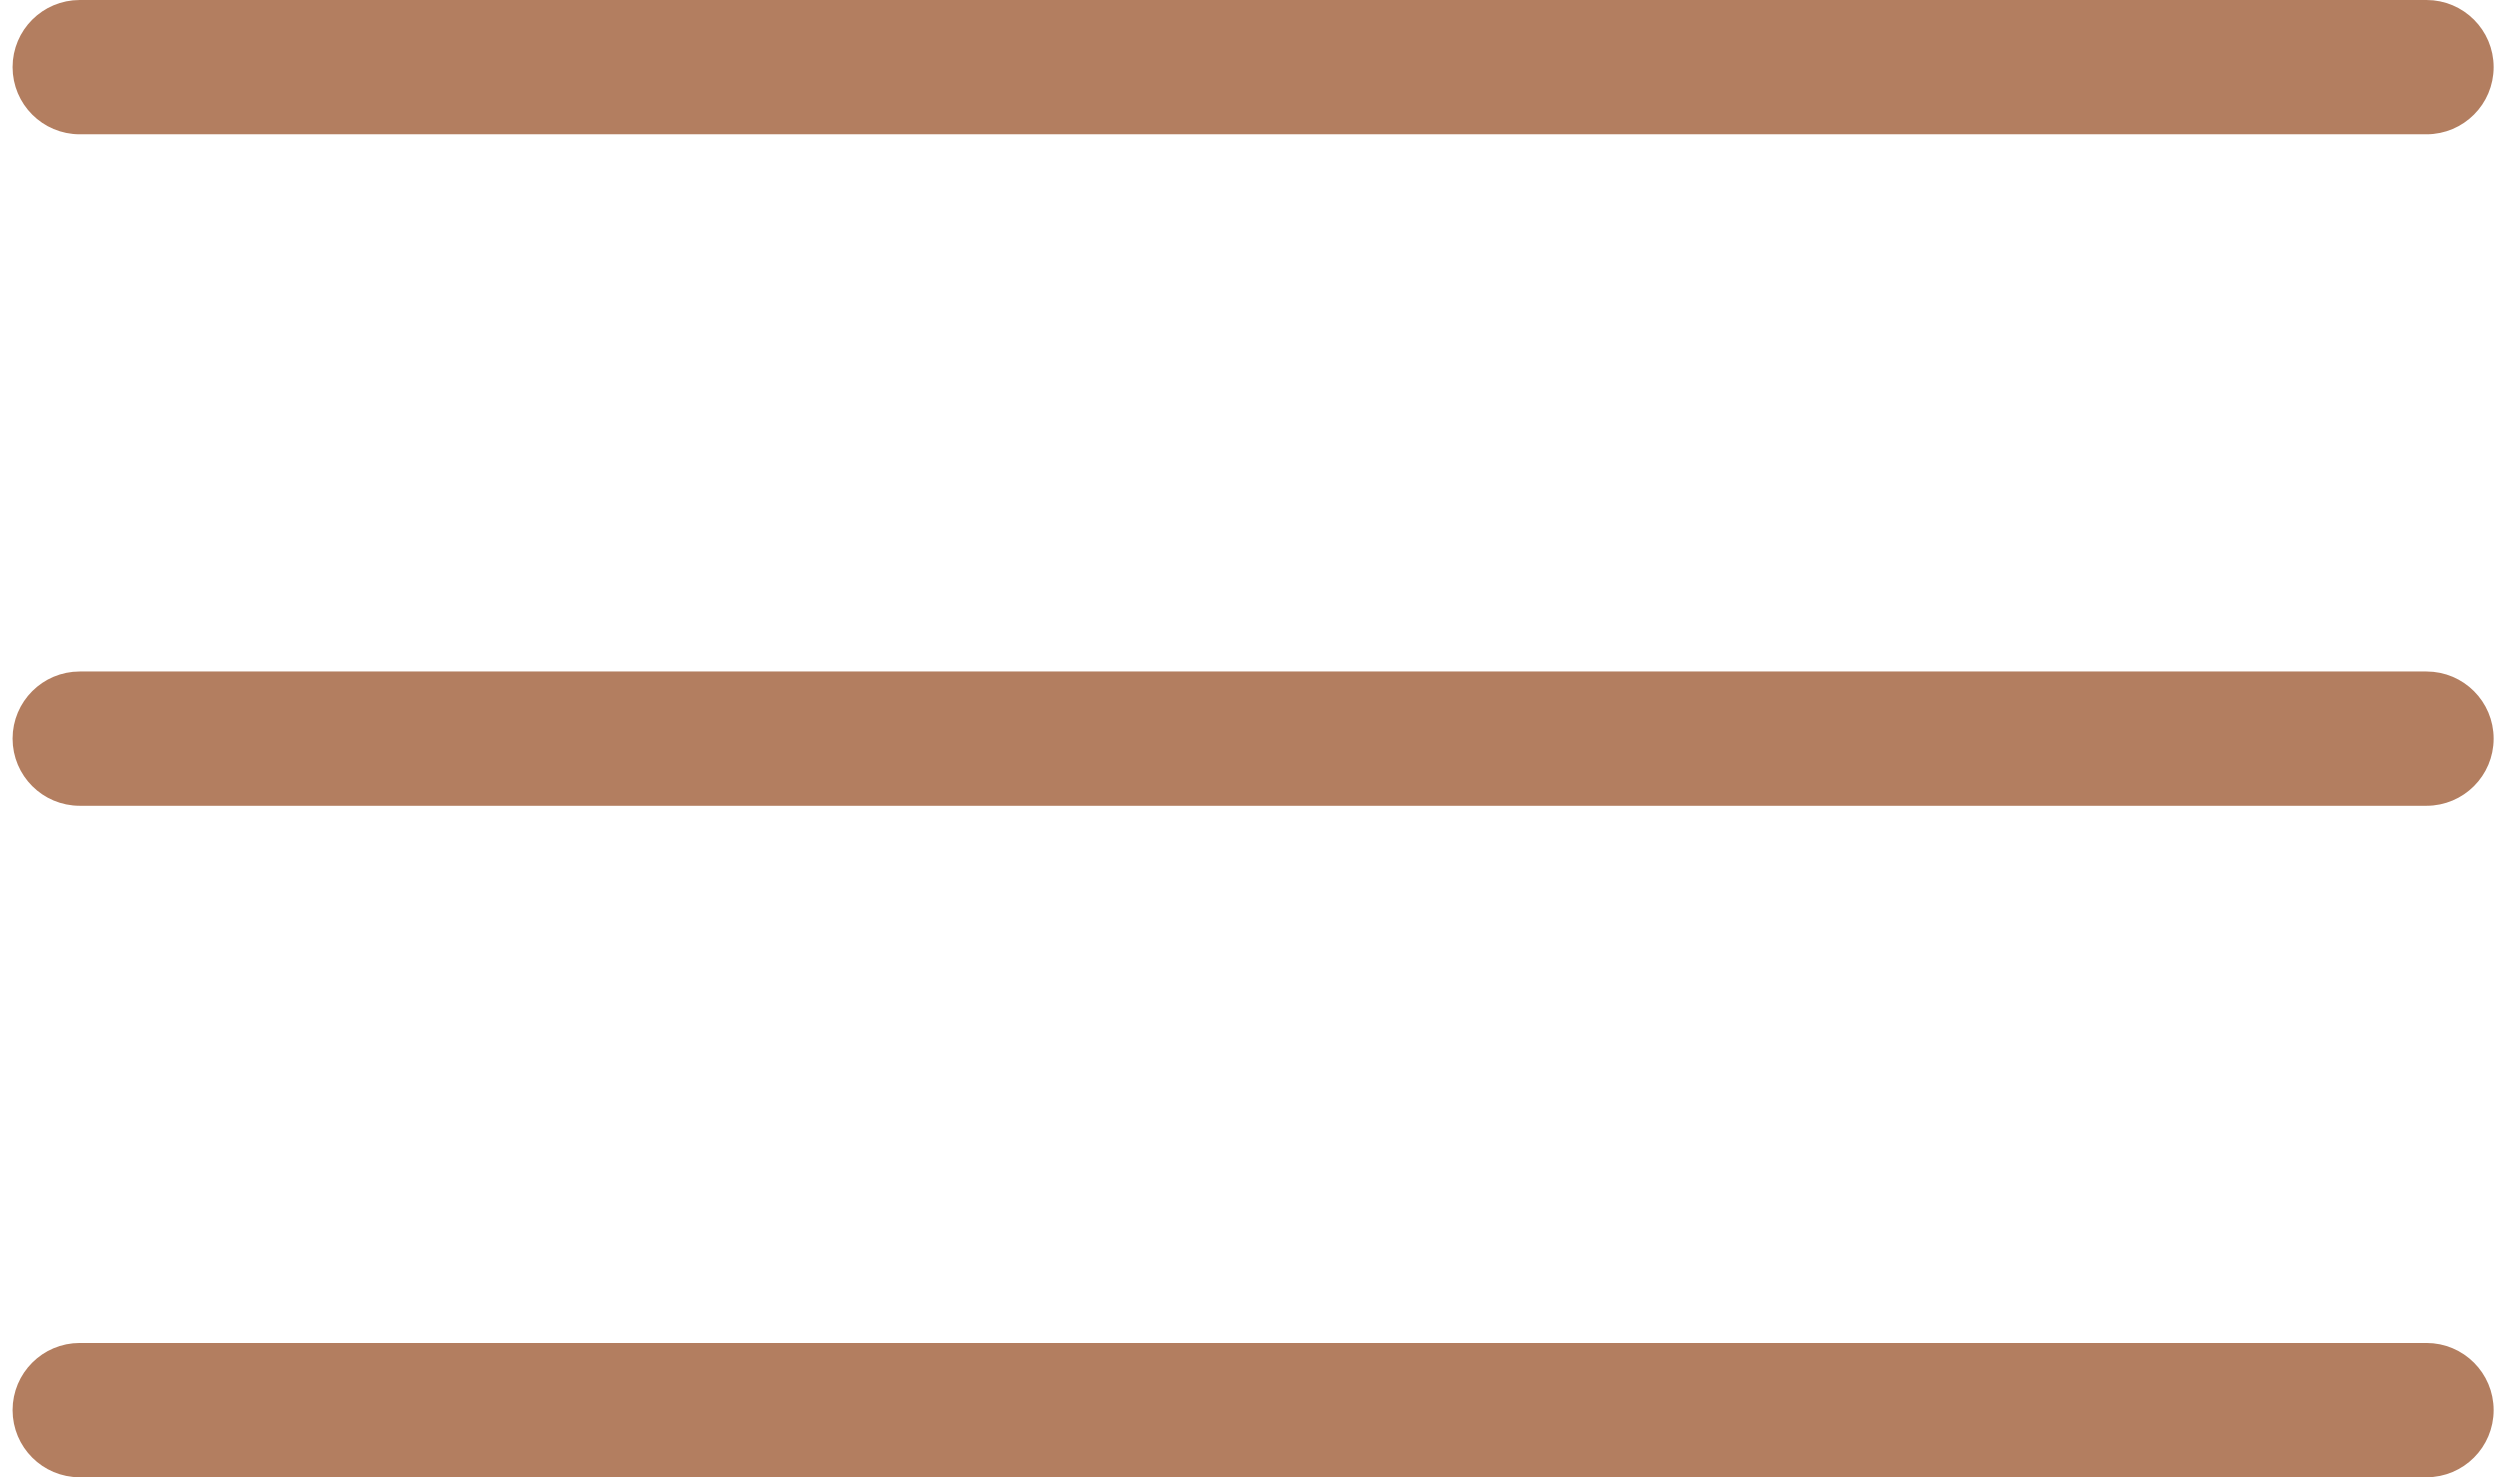 <?xml version="1.0" encoding="UTF-8"?> <svg xmlns="http://www.w3.org/2000/svg" width="132" height="78" viewBox="0 0 132 78" fill="none"><path d="M4.21 0.5H128.119C129.801 0.5 131.164 1.863 131.164 3.545C131.164 5.227 129.801 6.591 128.119 6.591H4.21C2.528 6.591 1.164 5.227 1.164 3.545C1.164 1.863 2.528 0.5 4.21 0.5ZM128.119 42.045H4.21C2.528 42.045 1.164 40.682 1.164 39C1.164 37.318 2.528 35.955 4.21 35.955H128.119C129.801 35.955 131.164 37.318 131.164 39C131.164 40.682 129.801 42.045 128.119 42.045ZM4.21 71.409H128.119C129.801 71.409 131.164 72.773 131.164 74.454C131.164 76.136 129.801 77.5 128.119 77.5H4.21C2.528 77.5 1.164 76.136 1.164 74.454C1.164 72.773 2.528 71.409 4.21 71.409Z" fill="#B37E60" stroke="#B37E60"></path></svg> 